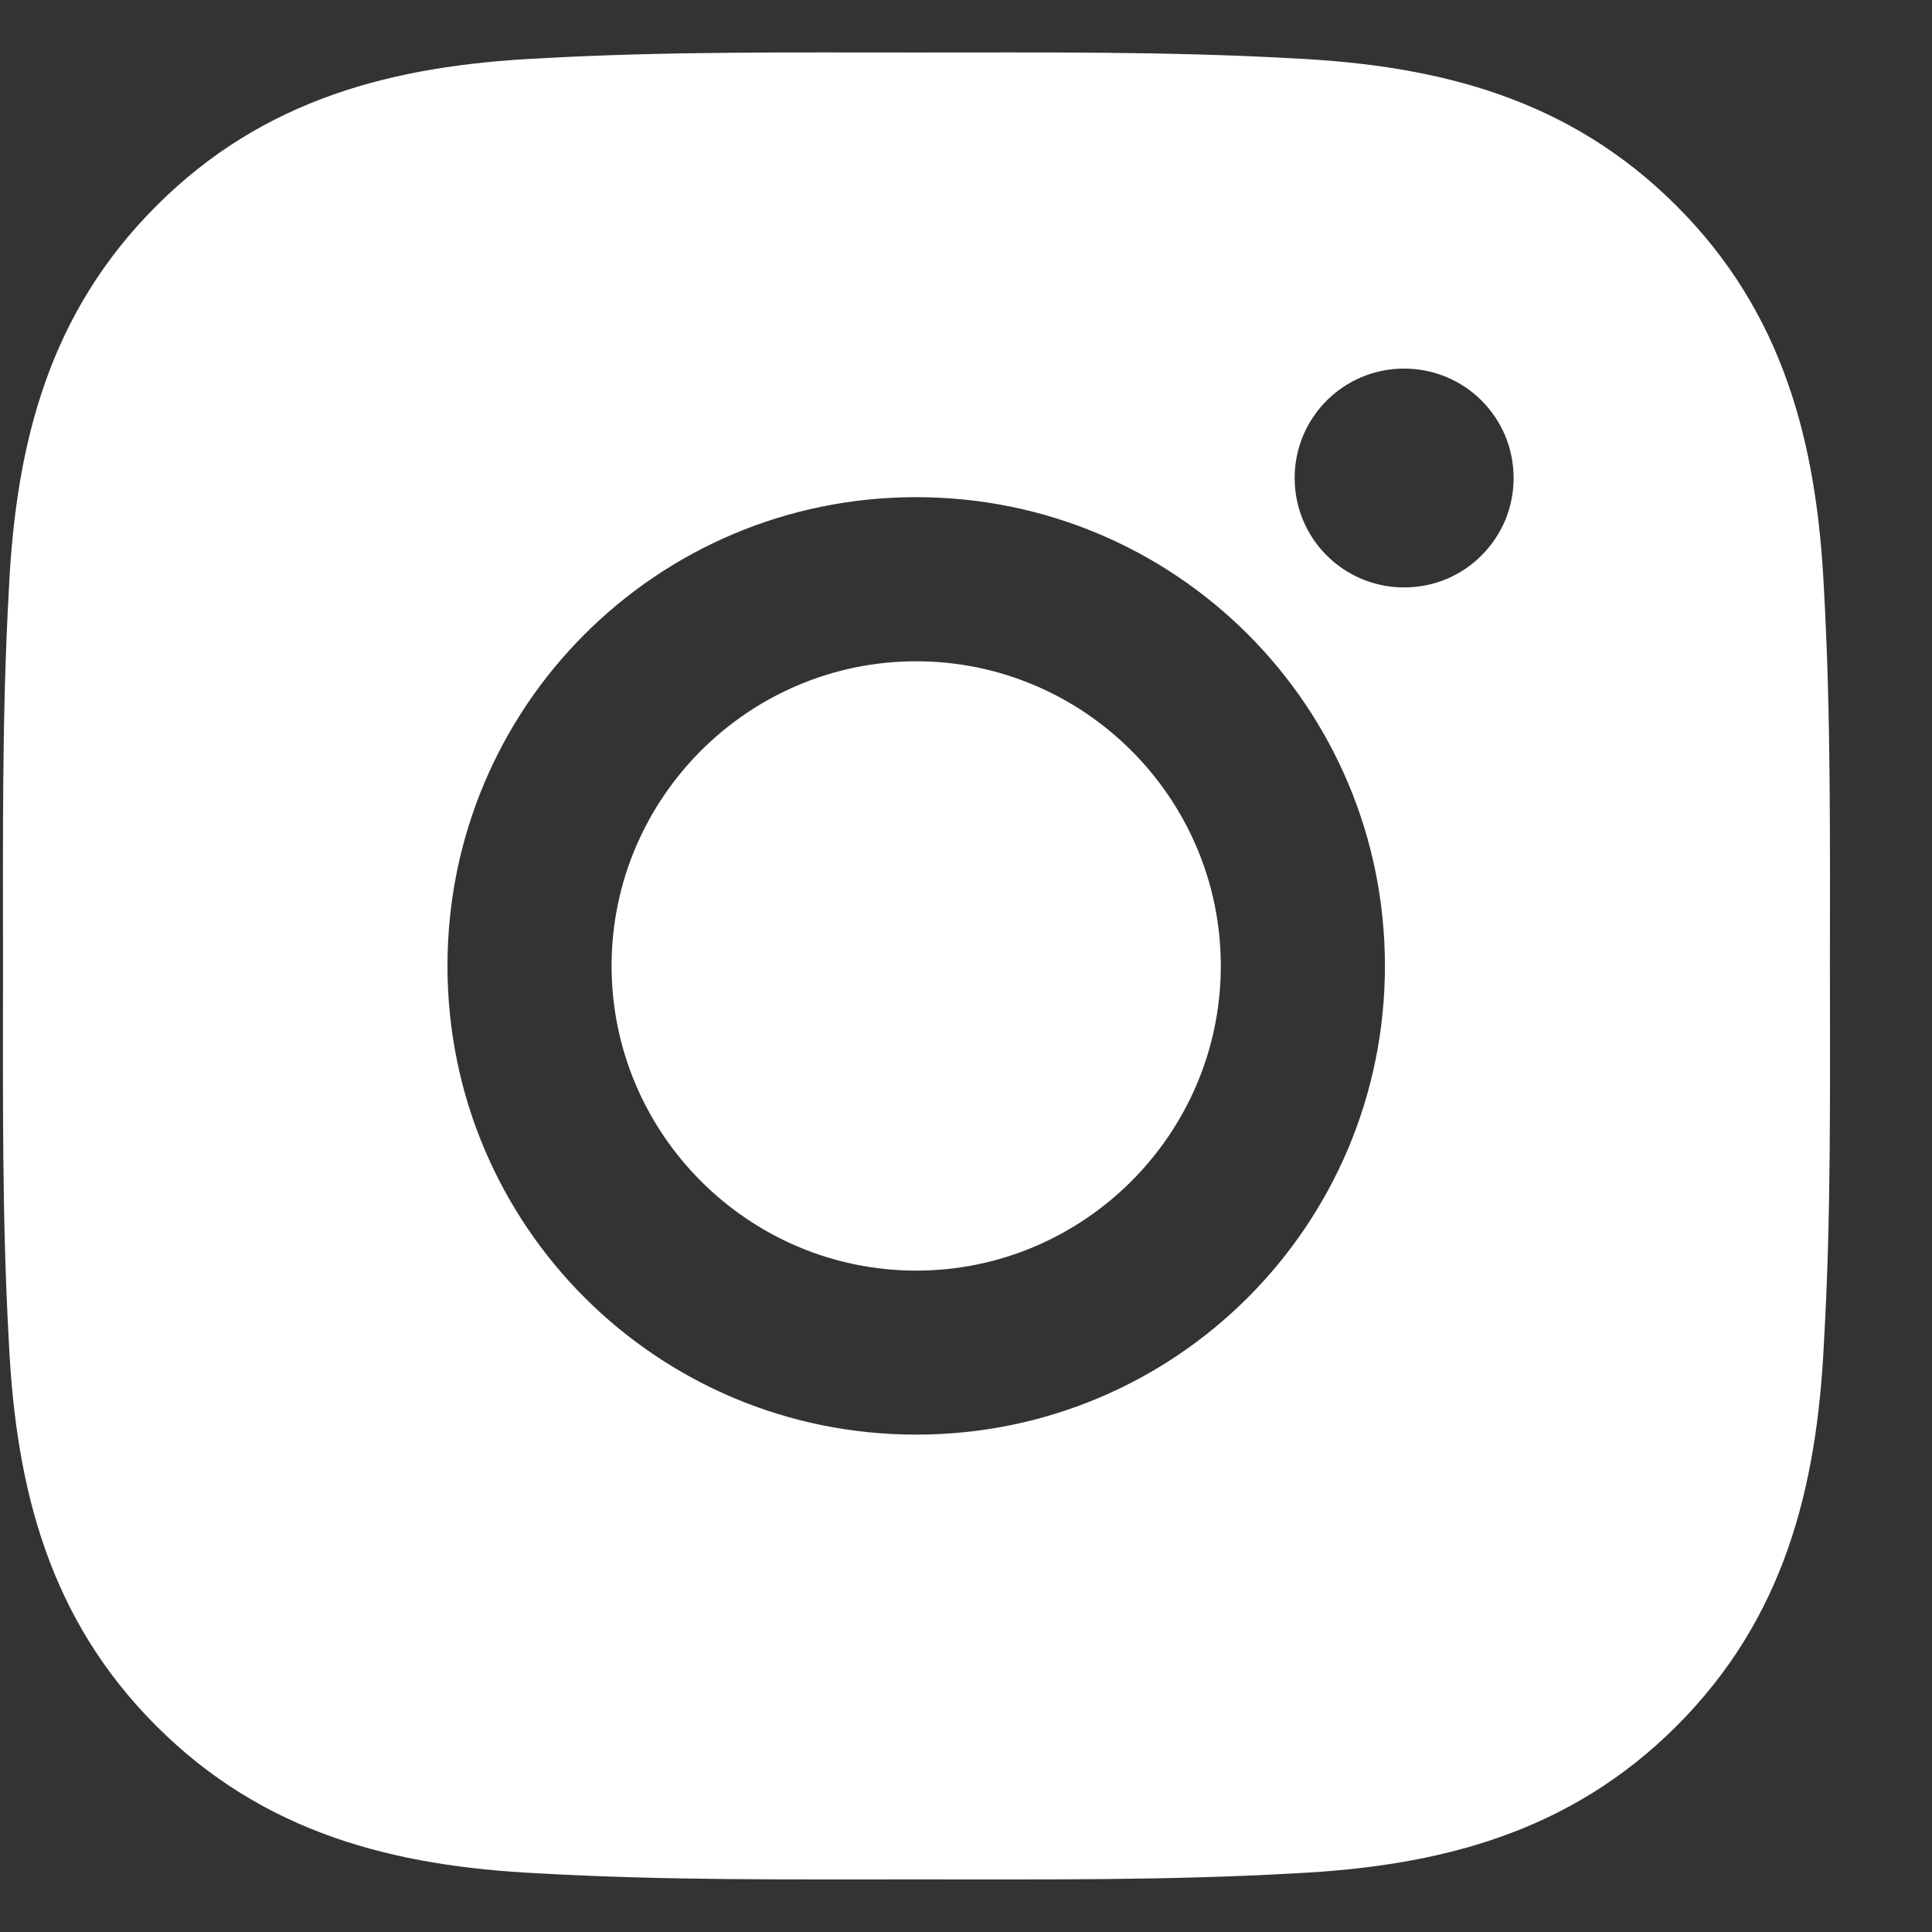 <?xml version="1.0" encoding="UTF-8"?> <svg xmlns="http://www.w3.org/2000/svg" width="18" height="18" viewBox="0 0 18 18" fill="none"><rect x="0" y="0" width="18" height="18" fill="#333333" stroke="none"/><path d="M8.536 6.161C6.973 6.161 5.698 7.436 5.698 8.999C5.698 10.562 6.973 11.838 8.536 11.838C10.099 11.838 11.374 10.562 11.374 8.999C11.374 7.436 10.099 6.161 8.536 6.161ZM17.049 8.999C17.049 7.824 17.059 6.659 16.993 5.486C16.927 4.123 16.616 2.914 15.62 1.918C14.621 0.919 13.414 0.61 12.052 0.544C10.876 0.478 9.711 0.489 8.538 0.489C7.363 0.489 6.198 0.478 5.025 0.544C3.662 0.61 2.453 0.921 1.457 1.918C0.458 2.916 0.149 4.123 0.083 5.486C0.017 6.661 0.028 7.826 0.028 8.999C0.028 10.172 0.017 11.339 0.083 12.512C0.149 13.875 0.46 15.085 1.457 16.081C2.455 17.079 3.662 17.388 5.025 17.454C6.2 17.52 7.365 17.51 8.538 17.51C9.714 17.51 10.878 17.52 12.052 17.454C13.414 17.388 14.623 17.077 15.62 16.081C16.619 15.082 16.927 13.875 16.993 12.512C17.061 11.339 17.049 10.175 17.049 8.999ZM8.536 13.366C6.12 13.366 4.169 11.416 4.169 8.999C4.169 6.583 6.12 4.632 8.536 4.632C10.953 4.632 12.903 6.583 12.903 8.999C12.903 11.416 10.953 13.366 8.536 13.366ZM13.082 5.473C12.518 5.473 12.062 5.018 12.062 4.453C12.062 3.889 12.518 3.434 13.082 3.434C13.646 3.434 14.102 3.889 14.102 4.453C14.102 4.587 14.076 4.72 14.025 4.844C13.973 4.968 13.898 5.08 13.803 5.175C13.709 5.27 13.596 5.345 13.473 5.396C13.349 5.447 13.216 5.473 13.082 5.473Z" fill="white"></path></svg> 